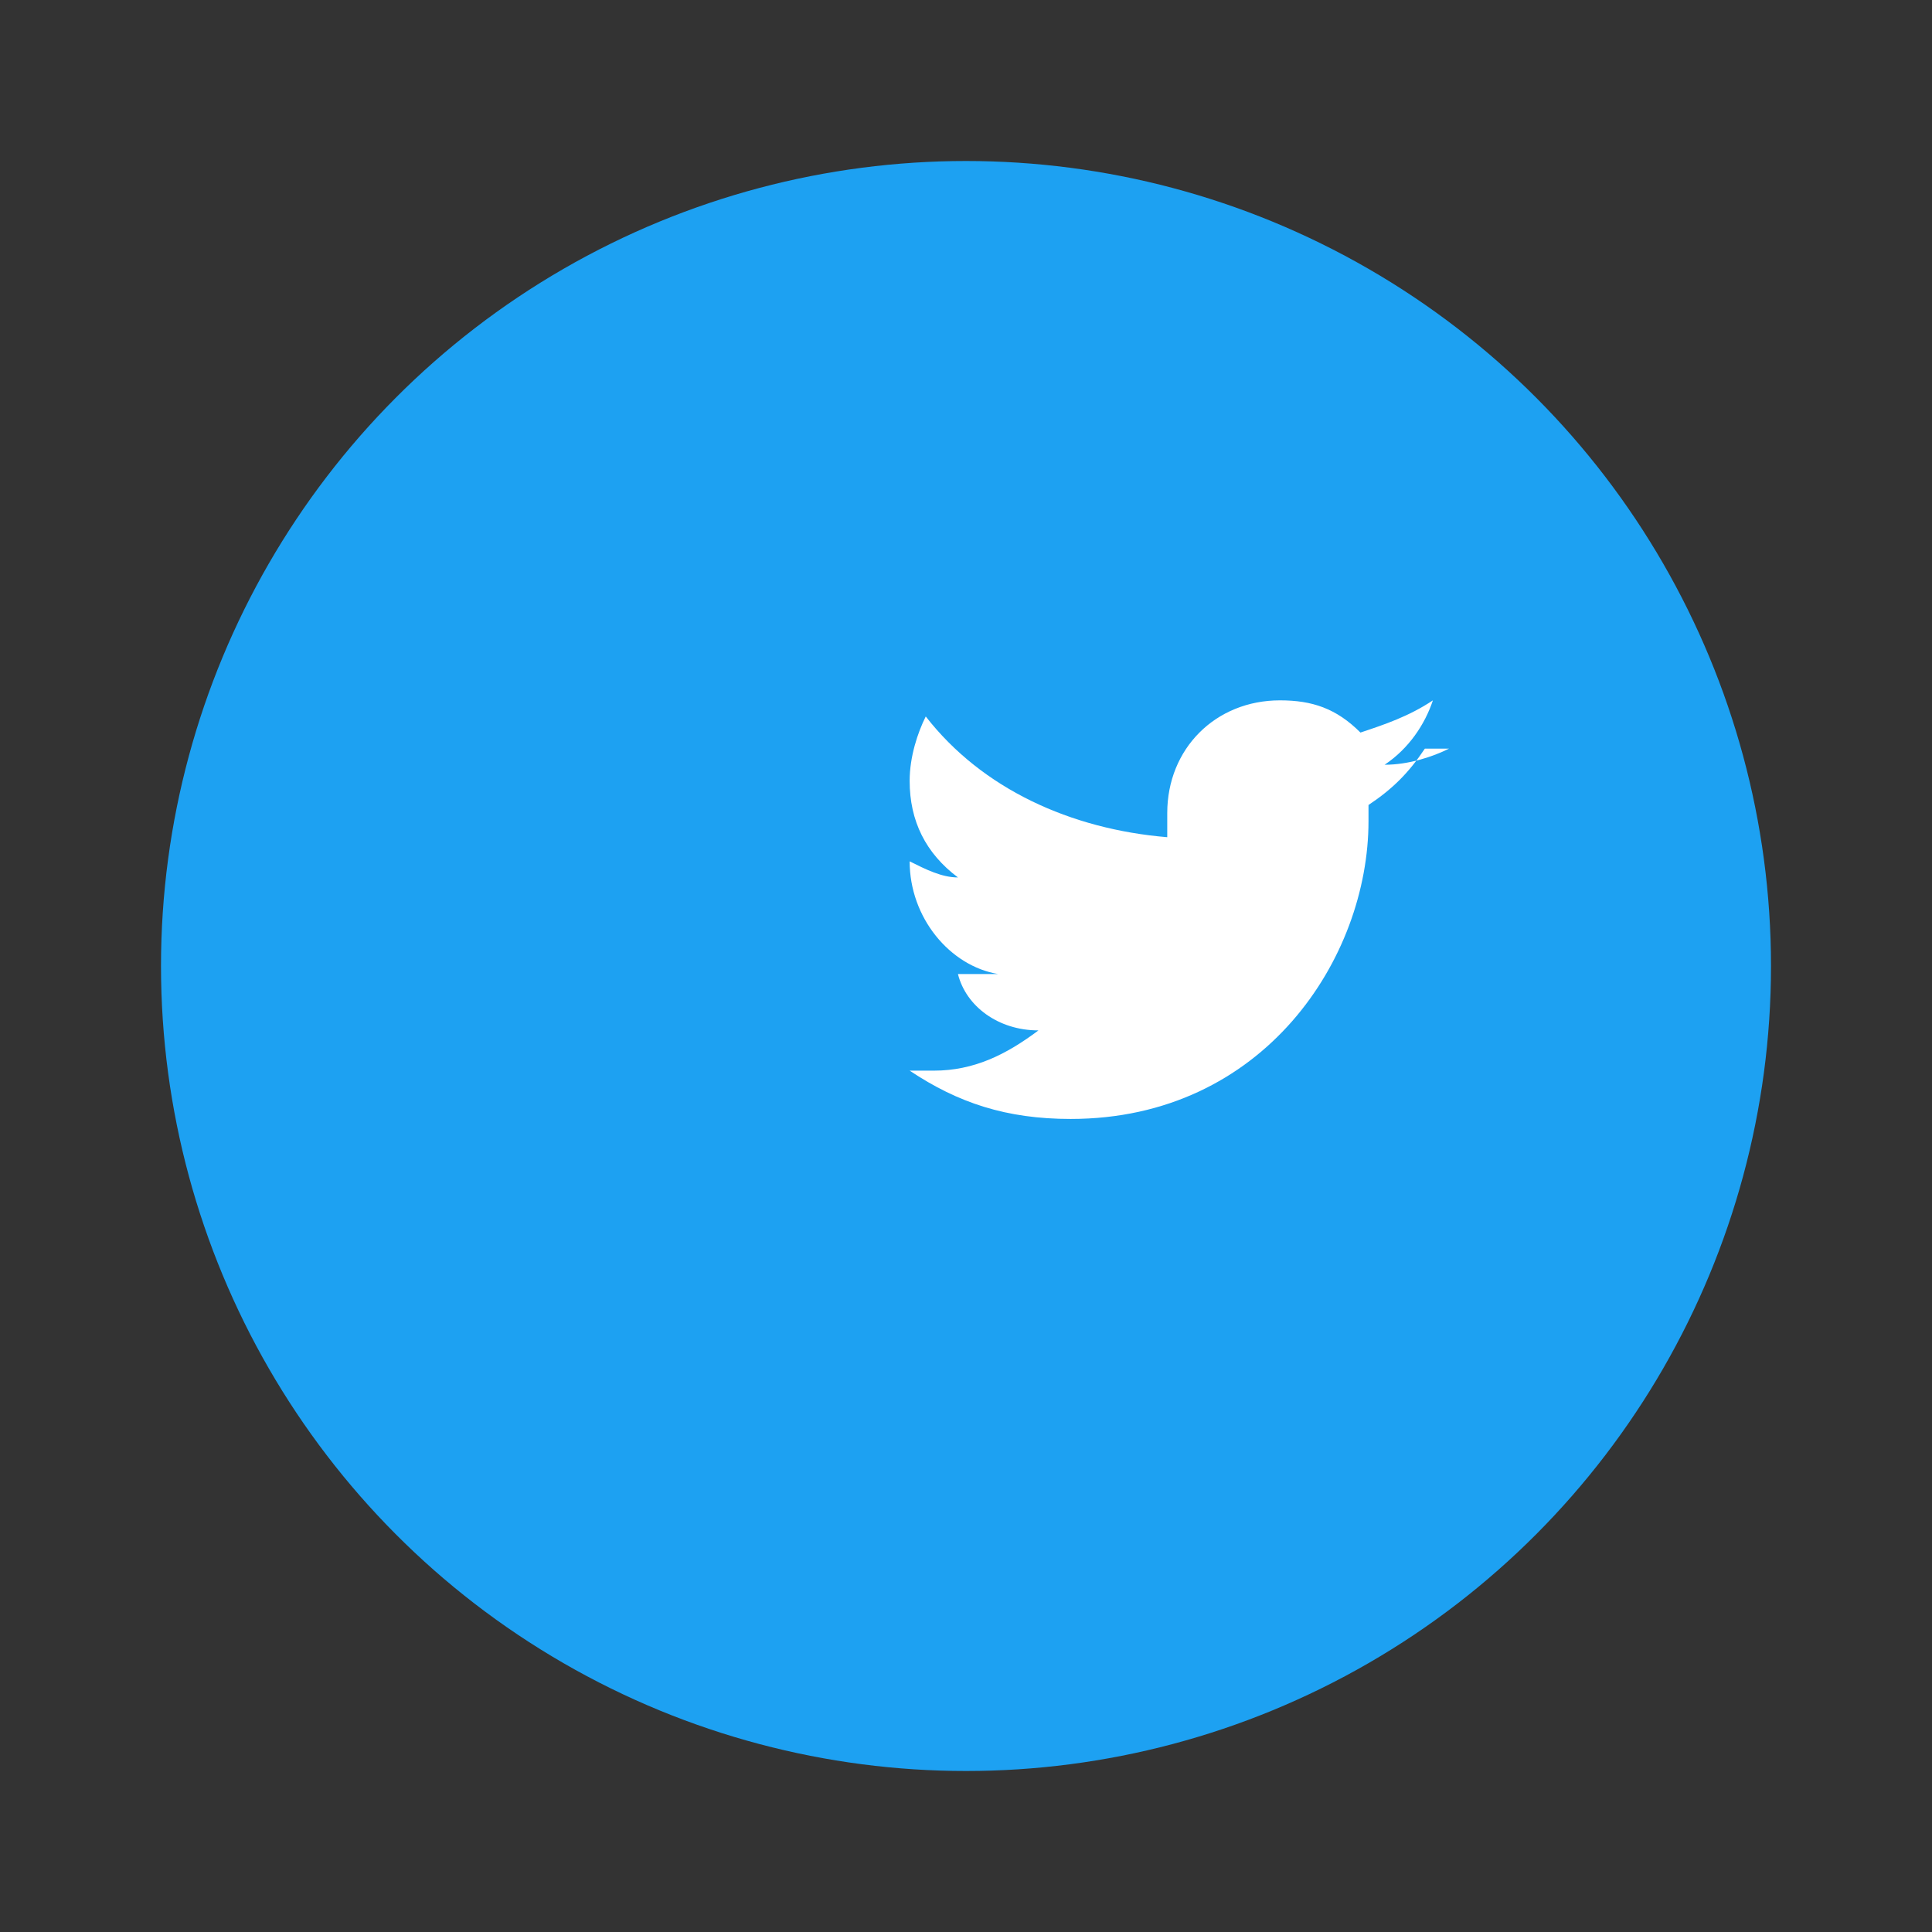 <svg xmlns="http://www.w3.org/2000/svg" width="24" height="24" viewBox="0 0 24 24">
  <rect x="0" y="0" width="24" height="24" fill="#333333" stroke="none"/>
  <circle cx="12" cy="12" r="10" fill="#1da1f2"/>
  <path d="M18 9.3c-.2.1-.5.2-.8.2.3-.2.5-.5.6-.8-.3.2-.6.3-.9.4-.3-.3-.6-.4-1-.4-.8 0-1.4.6-1.4 1.4 0 .1 0 .2 0 .3-1.2-.1-2.3-.6-3-1.5-.1.2-.2.5-.2.8 0 .5.2.9.6 1.2-.2 0-.4-.1-.6-.2v0c0 .7.5 1.3 1.1 1.4-.1 0-.2 0-.3 0-.1 0-.1 0-.2 0 .1.4.5.7 1 .7-.4.3-.8.5-1.3.5-.1 0-.2 0-.3 0 .6.4 1.2.6 2 .6 2.4 0 3.7-2 3.7-3.7v-.2c.3-.2.5-.4.7-.7z" fill="white"/>
</svg>